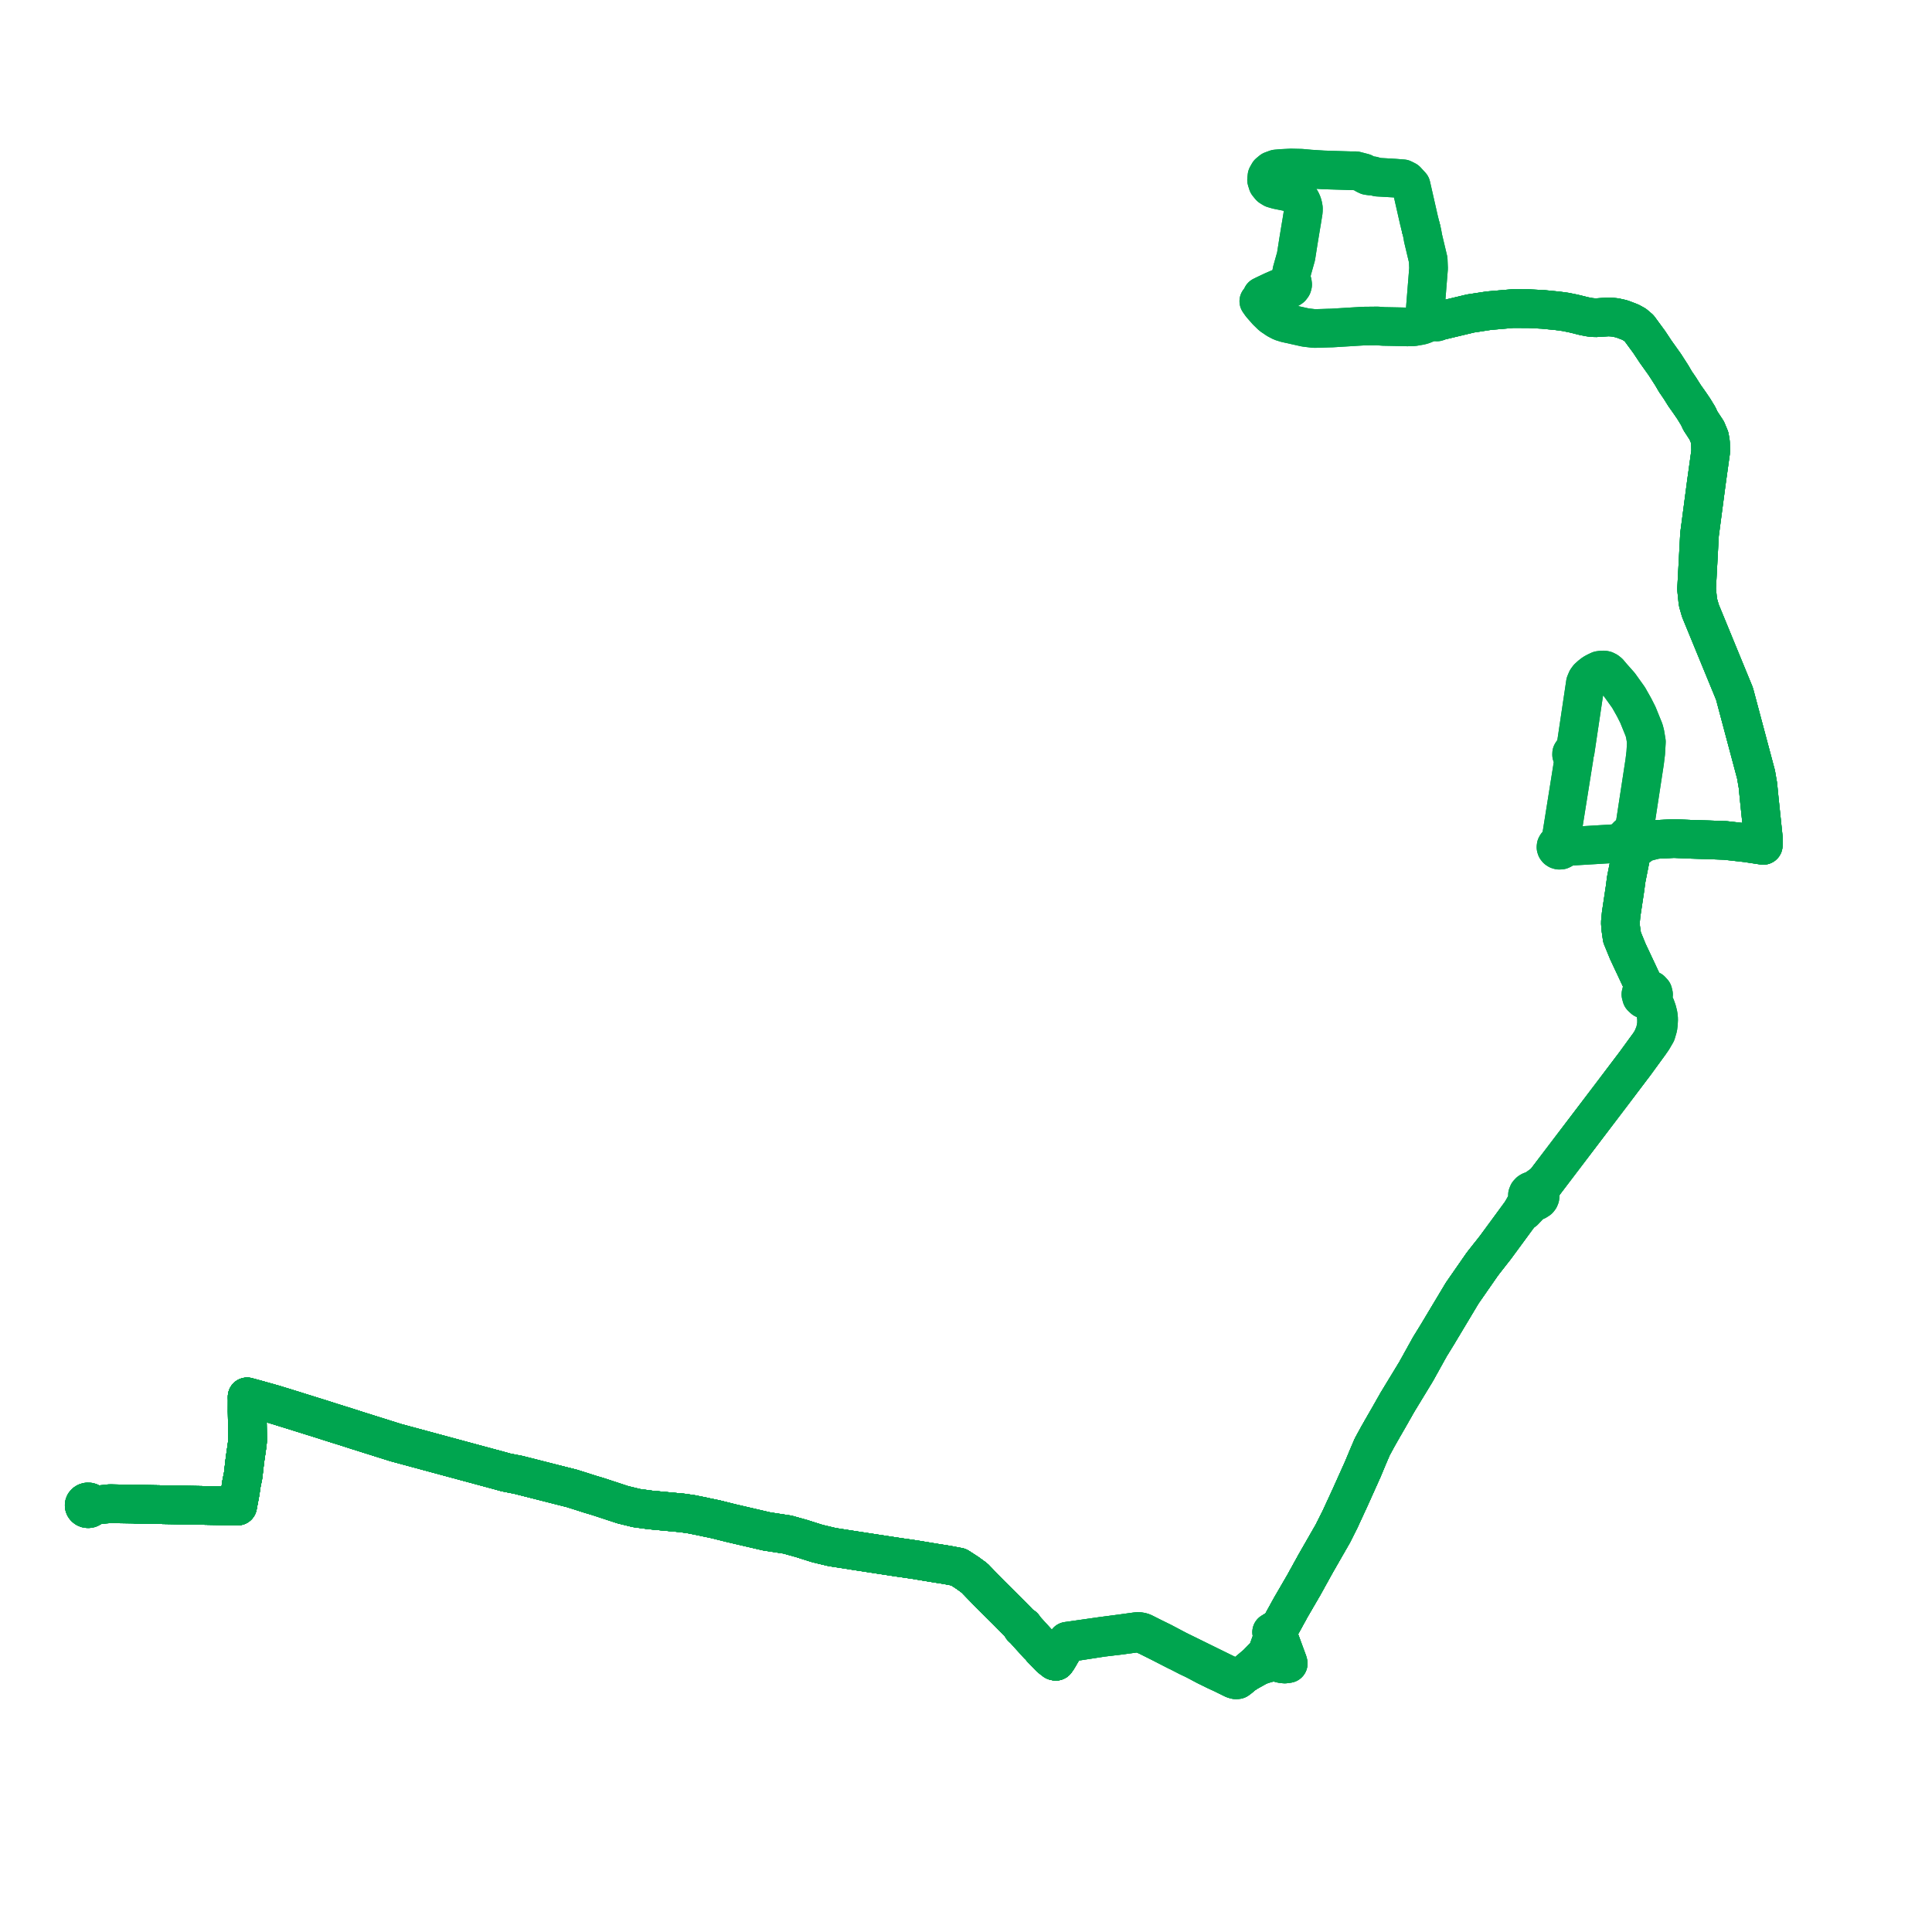     
<svg width="458.862" height="458.862" version="1.1"
     xmlns="http://www.w3.org/2000/svg">

  <title>Plan de ligne</title>
  <desc>Du 0000-00-00 au 2024-08-31</desc>

<path d='M 32.396 357.255 L 29.882 357.209 L 29.43 357.201 L 28.421 357.182 L 26.182 357.121 L 23.56 357.399 L 22.501 357.511 L 22.121 357.547 L 21.87 357.571 L 21.839 357.312 L 21.713 357.074 L 21.553 356.918 L 21.352 356.802 L 21.123 356.733 L 20.949 356.716 L 20.773 356.727 L 20.615 356.773 L 20.494 356.808 L 20.258 356.958 L 20.088 357.164 L 20 357.405 L 20.003 357.657 L 20.079 357.865 L 20.217 358.047 L 20.406 358.191 L 20.634 358.287 L 20.905 358.321 L 20.954 358.327 L 21.271 358.273 L 21.548 358.13 L 21.712 357.97 L 21.822 357.78 L 21.87 357.571 L 22.121 357.547 L 22.501 357.511 L 22.935 357.465 L 26.182 357.121 L 28.421 357.182 L 29.43 357.201 L 29.882 357.209 L 35.657 357.315 L 36.614 357.332 L 38.359 357.364 L 39.579 357.387 L 44.582 357.477 L 49.004 357.558 L 49.56 357.569 L 50.201 357.581 L 50.697 357.59 L 53.382 357.639 L 56.436 357.694 L 56.58 356.925 L 56.623 356.699 L 56.663 356.488 L 56.703 356.275 L 57.067 354.334 L 57.203 353.386 L 57.336 352.462 L 57.745 350.435 L 57.964 348.552 L 58.111 347.269 L 58.197 346.661 L 58.231 346.339 L 58.325 345.698 L 58.553 344.142 L 58.656 343.418 L 58.753 342.674 L 58.81 341.99 L 58.769 339.327 L 58.738 337.334 L 58.699 335.25 L 58.709 332.357 L 58.698 332.16 L 58.697 331.764 L 60.63 332.291 L 61.06 332.409 L 64.903 333.49 L 65.106 333.548 L 68.567 334.615 L 71.649 335.577 L 72.802 335.937 L 74.125 336.35 L 75.962 336.923 L 76.825 337.193 L 78.647 337.782 L 82.299 338.924 L 84.882 339.755 L 87.389 340.544 L 89.858 341.321 L 93.53 342.477 L 93.978 342.618 L 95.499 343.029 L 96.109 343.193 L 97.386 343.539 L 98.66 343.884 L 104.11 345.356 L 115.148 348.339 L 115.678 348.482 L 116.629 348.739 L 118.647 349.285 L 118.986 349.377 L 120.111 349.693 L 121.689 350.008 L 122.026 350.073 L 123.094 350.28 L 128.287 351.598 L 132.554 352.681 L 134.864 353.267 L 135.84 353.514 L 138.033 354.205 L 140.025 354.845 L 142.082 355.458 L 145.393 356.548 L 147.92 357.379 L 151.163 358.173 L 154.444 358.617 L 155.617 358.726 L 160.032 359.141 L 162.098 359.335 L 164.236 359.648 L 165.438 359.89 L 166.386 360.08 L 166.937 360.191 L 167.521 360.326 L 169.918 360.823 L 171.864 361.307 L 173.805 361.791 L 179.295 363.066 L 181.189 363.506 L 182.119 363.722 L 182.597 363.795 L 187.046 364.477 L 188.501 364.883 L 190.323 365.392 L 192.681 366.139 L 194.161 366.607 L 197.639 367.437 L 201.631 368.06 L 203.191 368.302 L 205.106 368.596 L 208.807 369.164 L 209.069 369.204 L 210.027 369.351 L 210.742 369.461 L 210.991 369.499 L 213.263 369.847 L 216.915 370.374 L 217.131 370.405 L 218.682 370.662 L 218.953 370.707 L 220.104 370.898 L 221.525 371.133 L 222.91 371.359 L 223.628 371.463 L 223.918 371.511 L 224.95 371.682 L 225.594 371.804 L 227.651 372.194 L 229.486 373.384 L 229.695 373.516 L 230.202 373.884 L 230.804 374.321 L 230.996 374.459 L 231.457 374.795 L 234.662 378.111 L 234.973 378.43 L 235.285 378.749 L 236.427 379.875 L 239.114 382.525 L 240.94 384.391 L 241.889 385.371 L 242.499 386 L 242.735 386.546 L 243.248 387.013 L 243.887 387.718 L 246.531 390.635 L 246.992 390.98 L 247.426 391.629 L 247.996 392.214 L 249.172 393.42 L 249.457 393.711 L 250.465 394.5 L 250.774 394.554 L 251.262 393.839 L 253.376 390.195 L 257.061 389.626 L 261.871 388.883 L 265.915 388.405 L 270.214 387.818 L 271.066 387.943 L 272.63 388.645 L 273.491 389.075 L 275.769 390.215 L 278.432 391.58 L 279.474 392.115 L 280.06 392.387 L 282.192 393.486 L 283.289 394.005 L 283.814 394.262 L 284.514 394.626 L 286.498 395.68 L 288.647 396.738 L 290.347 397.521 L 292.908 398.786 L 293.201 398.886 L 293.288 398.916 L 293.498 398.961 L 293.682 398.96 L 293.909 398.936 L 294.445 398.53 L 294.7 398.337 L 294.949 398 L 295.624 397.575 L 296.009 397.309 L 298.919 395.693 L 299.795 395.377 L 300.468 395.168 L 300.796 395.075 L 301.044 395.005 L 301.35 394.937 L 302.333 394.72 L 302.602 394.696 L 302.841 394.718 L 303.327 394.847 L 304.328 395.112 L 304.543 395.156 L 305.14 395.218 L 305.96 395.103 L 305.905 394.826 L 305.703 394.275 L 305.481 393.669 L 304.045 389.755 L 303.739 389.188 L 303.677 389.074 L 303.634 388.993 L 303.256 388.293 L 303.079 387.965 L 302.7 387.261 L 303.149 387.004 L 303.256 386.942 L 303.964 386.514 L 305.866 383.051 L 306.559 381.789 L 306.806 381.365 L 309.668 376.44 L 312.242 371.782 L 312.49 371.333 L 312.797 370.798 L 313.644 369.32 L 316.57 364.221 L 317.607 362.154 L 318.272 360.831 L 320.281 356.477 L 320.731 355.501 L 320.856 355.223 L 322.511 351.537 L 323.681 348.931 L 324.597 346.734 L 324.877 346.062 L 325.917 343.634 L 326.261 343.002 L 327.22 341.24 L 328.359 339.238 L 329.531 337.205 L 329.781 336.772 L 330.389 335.701 L 331.37 333.974 L 331.895 333.048 L 332.839 331.496 L 336.339 325.739 L 339.339 320.333 L 339.61 319.845 L 339.838 319.475 L 341.404 316.931 L 341.869 316.155 L 342.74 314.7 L 347.281 307.119 L 351.688 300.773 L 351.985 300.345 L 352.465 299.714 L 355.146 296.307 L 355.702 295.55 L 357.462 293.157 L 357.864 292.611 L 360.927 288.434 L 361.214 288.051 L 361.972 287.626 L 363.59 285.929 L 363.864 285.647 L 364.276 285.352 L 364.91 285.234 L 365.429 284.899 L 365.641 284.624 L 365.766 284.312 L 365.796 283.984 L 365.703 283.591 L 365.812 283.198 L 366.043 282.311 L 366.09 282.088 L 366.884 280.857 L 373.661 271.938 L 376.684 267.959 L 381.732 261.316 L 382.942 259.724 L 384.54 257.609 L 387.402 253.824 L 388.254 252.704 L 391.862 247.751 L 392.504 246.869 L 393.379 245.365 L 393.781 243.985 L 393.883 243.167 L 393.941 242.041 L 393.843 241.095 L 393.579 240.035 L 393.235 239.063 L 392.532 237.608 L 392.342 237.053 L 392.633 236.612 L 392.724 236.204 L 392.593 235.668 L 392.155 235.187 L 391.514 234.934 L 390.837 234.953 L 389.831 232.814 L 386.632 226.007 L 385.248 222.632 L 384.923 220.355 L 384.845 219.104 L 385.039 217.085 L 385.158 216.297 L 385.958 210.985 L 386.234 208.871 L 387.343 203.273 L 388.297 201.409 L 389.207 201.031 L 389.785 200.319 L 393.265 199.38 L 397.57 199.16 L 399.874 199.26 L 401.524 199.332 L 405.815 199.463 L 407.372 199.521 L 408.313 199.556 L 409.781 199.61 L 414.816 200.18 L 418.787 200.78 L 418.862 199.58 L 418.701 198.045 L 417.831 189.742 L 417.515 186.525 L 417.064 183.921 L 415.408 177.714 L 411.951 164.753 L 407.745 154.519 L 406.549 151.608 L 403.854 145.05 L 403.266 143.001 L 402.95 139.908 L 403.272 133.903 L 403.645 126.93 L 405.194 115.205 L 405.253 114.747 L 405.709 111.478 L 406.299 107.241 L 406.254 105.101 L 406.041 103.863 L 405.367 102.245 L 403.856 99.94 L 403.34 98.831 L 402.3 97.123 L 401.271 95.616 L 400.446 94.452 L 400.265 94.197 L 400.125 94 L 398.953 92.142 L 397.924 90.638 L 397.622 90.121 L 397.049 89.139 L 395.41 86.592 L 393.223 83.526 L 391.731 81.272 L 389.312 77.976 L 388.281 77.102 L 387.194 76.503 L 385.184 75.738 L 383.698 75.404 L 382.834 75.315 L 382.024 75.273 L 379.547 75.428 L 378.927 75.467 L 377.625 75.356 L 376.19 75.079 L 373.758 74.475 L 371.822 74.081 L 369.929 73.823 L 369.552 73.788 L 366.513 73.486 L 363.199 73.313 L 359.324 73.289 L 355.023 73.664 L 353.591 73.789 L 352.833 73.905 L 349.244 74.456 L 346.164 75.193 L 341.896 76.214 L 341.213 76.108 L 340.644 75.839 L 340.622 75.595 L 340.465 75.314 L 340.254 75.144 L 339.86 75.023 L 339.422 75.078 L 338.989 75.415 L 338.894 75.66 L 338.957 76.072 L 338.492 76.666 L 338.201 77.066 L 337.43 77.31 L 335.673 77.612 L 334.257 77.648 L 332.516 77.606 L 331.207 77.579 L 328.624 77.528 L 327.156 77.418 L 326.333 77.426 L 323.749 77.452 L 316.282 77.908 L 315.657 77.919 L 313.895 77.979 L 312.149 78.027 L 310.049 77.778 L 308.777 77.495 L 308.025 77.328 L 306.372 76.96 L 305.933 76.863 L 305.422 76.749 L 304.356 76.413 L 303.331 75.877 L 302.028 74.997 L 300.883 73.884 L 300.587 73.545 L 299.536 72.344 L 299.476 72.258 L 298.974 71.543 L 299.286 71.388 L 299.485 71.219 L 299.647 70.992 L 299.743 70.709 L 299.729 70.339 L 300.442 69.986 L 301.581 69.447 L 302.331 69.092 L 303.758 68.472 L 304.647 68.32 L 305.021 68.56 L 305.405 68.668 L 305.749 68.669 L 306.313 68.529 L 306.641 68.308 L 306.919 67.929 L 307.01 67.591 L 306.954 67.148 L 306.709 66.752 L 306.575 66.627 L 306.805 64.492 L 307.82 60.891 L 308.39 57.26 L 308.936 53.94 L 309.164 52.599 L 309.553 50.163 L 309.565 49.461 L 309.433 48.744 L 309.209 48.08 L 308.883 47.472 L 308.188 46.716 L 307.287 46.1 L 306.517 45.754 L 305.705 45.549 L 303.387 45.081 L 302.353 44.78 L 301.686 44.366 L 301.099 43.645 L 300.815 42.74 L 300.91 41.842 L 301.336 41.09 L 302.035 40.51 L 303.084 40.125 L 304.393 40.009 L 306.625 39.901 L 309.044 39.957 L 311.184 40.15 L 314.339 40.348 L 320.95 40.557 L 321.797 40.549 L 321.954 40.547 L 323.863 41.042 L 324.277 41.443 L 324.823 41.705 L 325.44 41.797 L 325.994 41.737 L 326.761 41.953 L 327.183 42.073 L 331.152 42.302 L 333.206 42.461 L 333.802 42.764 L 334.035 42.883 L 335.15 44.095 L 336.101 48.283 L 337.009 52.277 L 337.223 53.135 L 337.501 54.251' fill='transparent' stroke='#00a54f' stroke-linecap='round' stroke-linejoin='round' stroke-width='9.177'/><path d='M 32.396 357.255 L 29.882 357.209 L 29.43 357.201 L 28.421 357.182 L 26.182 357.121 L 22.501 357.511 L 22.121 357.547 L 21.87 357.571 L 21.839 357.312 L 21.713 357.074 L 21.553 356.918 L 21.352 356.802 L 21.123 356.733 L 20.949 356.716 L 20.773 356.727 L 20.494 356.808 L 20.258 356.958 L 20.088 357.164 L 20 357.405 L 20.003 357.657 L 20.079 357.865 L 20.217 358.047 L 20.406 358.191 L 20.634 358.287 L 20.954 358.327 L 21.271 358.273 L 21.548 358.13 L 21.712 357.97 L 21.822 357.78 L 21.87 357.571 L 22.121 357.547 L 22.501 357.511 L 26.182 357.121 L 26.871 357.14 L 28.421 357.182 L 29.43 357.201 L 29.882 357.209 L 36.614 357.332 L 38.359 357.364 L 39.579 357.387 L 44.582 357.477 L 49.004 357.558 L 49.56 357.569 L 50.201 357.581 L 53.382 357.639 L 56.436 357.694 L 56.58 356.925 L 56.663 356.488 L 56.703 356.275 L 57.067 354.334 L 57.203 353.386 L 57.336 352.462 L 57.745 350.435 L 57.964 348.552 L 58.111 347.269 L 58.197 346.661 L 58.231 346.339 L 58.553 344.142 L 58.656 343.418 L 58.753 342.674 L 58.81 341.99 L 58.738 337.334 L 58.699 335.25 L 58.709 332.357 L 58.698 332.16 L 58.697 331.764 L 61.06 332.409 L 62.126 332.709 L 64.903 333.49 L 65.106 333.548 L 68.567 334.615 L 71.649 335.577 L 72.802 335.937 L 74.125 336.35 L 76.825 337.193 L 78.647 337.782 L 82.299 338.924 L 84.882 339.755 L 87.389 340.544 L 88.119 340.774 L 89.858 341.321 L 93.53 342.477 L 93.978 342.618 L 95.499 343.029 L 96.109 343.193 L 97.386 343.539 L 104.11 345.356 L 109.939 346.932 L 115.148 348.339 L 115.678 348.482 L 116.629 348.739 L 118.647 349.285 L 118.986 349.377 L 120.111 349.693 L 121.689 350.008 L 122.026 350.073 L 123.094 350.28 L 128.287 351.598 L 130.443 352.145 L 132.554 352.681 L 135.84 353.514 L 138.033 354.205 L 140.025 354.845 L 142.082 355.458 L 147.92 357.379 L 150.206 357.939 L 151.163 358.173 L 154.444 358.617 L 155.617 358.726 L 160.032 359.141 L 162.098 359.335 L 164.236 359.648 L 166.386 360.08 L 166.937 360.191 L 167.521 360.326 L 169.918 360.823 L 171.864 361.307 L 173.219 361.645 L 173.805 361.791 L 181.189 363.506 L 182.119 363.722 L 182.597 363.795 L 187.046 364.477 L 190.323 365.392 L 192.681 366.139 L 194.161 366.607 L 197.639 367.437 L 201.631 368.06 L 203.191 368.302 L 208.807 369.164 L 209.069 369.204 L 210.027 369.351 L 210.742 369.461 L 210.991 369.499 L 212.399 369.715 L 213.263 369.847 L 216.915 370.374 L 217.131 370.405 L 218.682 370.662 L 218.953 370.707 L 220.104 370.898 L 221.525 371.133 L 222.91 371.359 L 223.628 371.463 L 223.918 371.511 L 224.95 371.682 L 227.651 372.194 L 229.486 373.384 L 229.695 373.516 L 230.202 373.884 L 230.804 374.321 L 230.996 374.459 L 231.457 374.795 L 234.662 378.111 L 234.973 378.43 L 235.285 378.749 L 239.114 382.525 L 240.94 384.391 L 241.46 384.928 L 241.889 385.371 L 242.499 386 L 242.735 386.546 L 243.248 387.013 L 246.531 390.635 L 246.992 390.98 L 247.426 391.629 L 249.172 393.42 L 249.457 393.711 L 250.465 394.5 L 250.774 394.554 L 251.262 393.839 L 253.376 390.195 L 254.867 389.965 L 261.871 388.883 L 265.915 388.405 L 270.214 387.818 L 271.066 387.943 L 272.63 388.645 L 273.491 389.075 L 275.769 390.215 L 278.432 391.58 L 279.474 392.115 L 280.06 392.387 L 282.192 393.486 L 283.289 394.005 L 283.814 394.262 L 284.514 394.626 L 286.498 395.68 L 288.647 396.738 L 290.347 397.521 L 292.908 398.786 L 293.201 398.886 L 293.288 398.916 L 293.498 398.961 L 293.682 398.96 L 293.909 398.936 L 294.445 398.53 L 294.7 398.337 L 294.949 398 L 295.624 397.575 L 296.009 397.309 L 298.149 396.121 L 298.919 395.693 L 299.795 395.377 L 300.468 395.168 L 300.796 395.075 L 301.044 395.005 L 302.333 394.72 L 302.602 394.696 L 302.841 394.718 L 303.327 394.847 L 304.328 395.112 L 304.543 395.156 L 305.14 395.218 L 305.96 395.103 L 305.905 394.826 L 305.703 394.275 L 305.562 393.891 L 304.045 389.755 L 303.739 389.188 L 303.677 389.074 L 303.634 388.993 L 303.256 388.293 L 303.079 387.965 L 302.7 387.261 L 303.149 387.004 L 303.256 386.942 L 303.964 386.514 L 304.358 385.797 L 306.559 381.789 L 306.806 381.365 L 309.668 376.44 L 311.554 373.027 L 312.242 371.782 L 312.49 371.333 L 312.797 370.798 L 316.57 364.221 L 317.607 362.154 L 318.272 360.831 L 318.802 359.682 L 320.281 356.477 L 320.731 355.501 L 320.856 355.223 L 323.681 348.931 L 324.486 347.001 L 324.597 346.734 L 324.877 346.062 L 325.917 343.634 L 326.261 343.002 L 327.22 341.24 L 328.359 339.238 L 329.781 336.772 L 330.389 335.701 L 330.755 335.056 L 331.37 333.974 L 331.895 333.048 L 332.839 331.496 L 336.339 325.739 L 337.307 323.996 L 339.339 320.333 L 339.61 319.845 L 339.838 319.475 L 341.404 316.931 L 342.74 314.7 L 344.045 312.522 L 347.281 307.119 L 350.955 301.83 L 351.688 300.773 L 351.985 300.345 L 352.465 299.714 L 355.146 296.307 L 355.702 295.55 L 357.864 292.611 L 360.117 289.538 L 360.927 288.434 L 361.214 288.051 L 361.972 287.626 L 363.59 285.929 L 363.864 285.647 L 364.276 285.352 L 364.91 285.234 L 365.429 284.899 L 365.641 284.624 L 365.766 284.312 L 365.796 283.984 L 365.703 283.591 L 365.812 283.198 L 366.043 282.311 L 366.09 282.088 L 366.884 280.857 L 367.346 280.249 L 373.661 271.938 L 376.684 267.959 L 377.301 267.147 L 381.732 261.316 L 382.942 259.724 L 386.223 255.383 L 387.402 253.824 L 388.254 252.704 L 391.862 247.751 L 392.504 246.869 L 393.379 245.365 L 393.781 243.985 L 393.883 243.167 L 393.941 242.041 L 393.843 241.095 L 393.579 240.035 L 393.235 239.063 L 392.532 237.608 L 392.342 237.053 L 392.633 236.612 L 392.724 236.204 L 392.593 235.668 L 392.155 235.187 L 391.514 234.934 L 390.837 234.953 L 390.18 233.556 L 386.632 226.007 L 385.362 222.909 L 385.248 222.632 L 384.923 220.355 L 384.845 219.104 L 385.039 217.085 L 385.958 210.985 L 386.091 209.966 L 386.234 208.871 L 387.343 203.273 L 388.297 201.409 L 389.207 201.031 L 389.355 200.848 L 389.785 200.319 L 389.903 199.598 L 389.662 198.9 L 389.264 198.463 L 388.724 198.158 L 388.266 196.311 L 388.83 192.621 L 390.612 180.974 L 390.873 178.84 L 390.98 177.032 L 391.029 176.19 L 390.916 175.503 L 390.718 174.305 L 390.474 173.381 L 389.006 169.761 L 388.1 167.973 L 386.795 165.662 L 384.677 162.7 L 383.795 161.705 L 382.82 160.603 L 382.359 160.056 L 382.089 159.735 L 381.694 159.416 L 381.238 159.19 L 380.897 159.126 L 380.444 159.133 L 379.832 159.22 L 379.094 159.569 L 378.48 159.902 L 377.767 160.456 L 377.228 160.949 L 376.869 161.443 L 376.539 162.224 L 374.934 172.987 L 374.119 178.451 L 373.853 178.46 L 373.639 178.532 L 373.447 178.666 L 373.276 178.935 L 373.265 179.242 L 373.413 179.518 L 373.644 179.69 L 373.873 179.765 L 371.789 192.825 L 370.665 199.876 L 370.583 200.39 L 370.259 200.402 L 369.961 200.51 L 369.725 200.701 L 369.584 200.951 L 369.554 201.227 L 369.628 201.473 L 369.791 201.686 L 370.025 201.842 L 370.306 201.925 L 370.715 201.904 L 371.071 201.731 L 371.302 201.442 L 371.361 201.095 L 371.934 201.061 L 375.227 200.864 L 384.208 200.325 L 386.137 200.521 L 386.535 200.972 L 387.082 201.288 L 388.297 201.409 L 389.207 201.031 L 389.785 200.319 L 390.541 200.115 L 393.265 199.38 L 397.57 199.16 L 401.524 199.332 L 405.815 199.463 L 407.372 199.521 L 408.313 199.556 L 409.781 199.61 L 414.816 200.18 L 418.787 200.78 L 418.862 199.58 L 418.715 198.182 L 417.831 189.742 L 417.515 186.525 L 417.064 183.921 L 414.081 172.737 L 411.951 164.753 L 407.745 154.519 L 405.105 148.096 L 403.854 145.05 L 403.266 143.001 L 402.95 139.908 L 403.645 126.93 L 404.099 123.495 L 405.194 115.205 L 405.253 114.747 L 406.299 107.241 L 406.254 105.101 L 406.041 103.863 L 405.367 102.245 L 403.856 99.94 L 403.34 98.831 L 402.3 97.123 L 401.271 95.616 L 400.446 94.452 L 400.265 94.197 L 400.125 94 L 398.953 92.142 L 397.924 90.638 L 397.049 89.139 L 395.41 86.592 L 393.223 83.526 L 391.731 81.272 L 389.312 77.976 L 388.281 77.102 L 387.194 76.503 L 385.184 75.738 L 383.698 75.404 L 382.834 75.315 L 382.024 75.273 L 378.927 75.467 L 377.625 75.356 L 376.19 75.079 L 373.758 74.475 L 371.822 74.081 L 369.929 73.823 L 369.552 73.788 L 366.513 73.486 L 363.199 73.313 L 359.324 73.289 L 358.28 73.38 L 355.023 73.664 L 353.591 73.789 L 349.244 74.456 L 346.164 75.193 L 341.896 76.214 L 341.213 76.108 L 340.644 75.839 L 340.622 75.595 L 340.465 75.314 L 340.254 75.144 L 339.86 75.023 L 339.422 75.078 L 338.989 75.415 L 338.894 75.66 L 338.957 76.072 L 338.492 76.666 L 338.201 77.066 L 337.43 77.31 L 335.673 77.612 L 334.257 77.648 L 332.516 77.606 L 331.207 77.579 L 328.624 77.528 L 327.156 77.418 L 326.333 77.426 L 323.749 77.452 L 316.282 77.908 L 315.657 77.919 L 313.895 77.979 L 312.149 78.027 L 310.049 77.778 L 308.777 77.495 L 308.025 77.328 L 306.372 76.96 L 305.933 76.863 L 305.422 76.749 L 304.356 76.413 L 303.331 75.877 L 302.028 74.997 L 300.883 73.884 L 300.345 73.269 L 299.536 72.344 L 299.476 72.258 L 298.974 71.543 L 299.286 71.388 L 299.485 71.219 L 299.647 70.992 L 299.743 70.709 L 299.729 70.339 L 300.442 69.986 L 302.331 69.092 L 303.758 68.472 L 304.647 68.32 L 305.021 68.56 L 305.405 68.668 L 305.749 68.669 L 306.313 68.529 L 306.641 68.308 L 306.919 67.929 L 307.01 67.591 L 306.954 67.148 L 306.709 66.752 L 306.575 66.627 L 306.805 64.492 L 307.82 60.891 L 308.39 57.26 L 308.936 53.94 L 309.164 52.599 L 309.553 50.163 L 309.565 49.461 L 309.433 48.744 L 309.209 48.08 L 308.883 47.472 L 308.188 46.716 L 307.287 46.1 L 306.517 45.754 L 305.705 45.549 L 303.387 45.081 L 302.353 44.78 L 301.686 44.366 L 301.099 43.645 L 300.815 42.74 L 300.91 41.842 L 301.336 41.09 L 302.035 40.51 L 303.084 40.125 L 304.393 40.009 L 306.625 39.901 L 309.044 39.957 L 311.184 40.15 L 314.339 40.348 L 320.95 40.557 L 321.797 40.549 L 321.954 40.547 L 323.863 41.042 L 324.277 41.443 L 324.823 41.705 L 325.44 41.797 L 325.994 41.737 L 327.183 42.073 L 328.992 42.177 L 331.152 42.302 L 333.206 42.461 L 334.035 42.883 L 335.15 44.095 L 335.665 46.363 L 337.009 52.277 L 337.31 53.484 L 337.009 52.277 L 335.15 44.095 L 336.101 48.283 L 337.009 52.277 L 337.223 53.135 L 337.501 54.251' fill='transparent' stroke='#00a54f' stroke-linecap='round' stroke-linejoin='round' stroke-width='9.177'/><path d='M 32.396 357.255 L 29.882 357.209 L 29.43 357.201 L 28.421 357.182 L 26.182 357.121 L 23.56 357.399 L 22.501 357.511 L 22.121 357.547 L 21.87 357.571 L 21.839 357.312 L 21.713 357.074 L 21.553 356.918 L 21.352 356.802 L 21.123 356.733 L 20.949 356.716 L 20.773 356.727 L 20.615 356.773 L 20.494 356.808 L 20.258 356.958 L 20.088 357.164 L 20 357.405 L 20.003 357.657 L 20.079 357.865 L 20.217 358.047 L 20.406 358.191 L 20.634 358.287 L 20.905 358.321 L 20.954 358.327 L 21.271 358.273 L 21.548 358.13 L 21.712 357.97 L 21.822 357.78 L 21.87 357.571 L 22.121 357.547 L 22.501 357.511 L 22.935 357.465 L 26.182 357.121 L 28.421 357.182 L 29.43 357.201 L 29.882 357.209 L 35.657 357.315 L 36.614 357.332 L 38.359 357.364 L 39.579 357.387 L 44.582 357.477 L 49.004 357.558 L 49.56 357.569 L 50.201 357.581 L 50.697 357.59 L 53.382 357.639 L 56.436 357.694 L 56.58 356.925 L 56.623 356.699 L 56.663 356.488 L 56.703 356.275 L 57.067 354.334 L 57.203 353.386 L 57.336 352.462 L 57.745 350.435 L 57.964 348.552 L 58.111 347.269 L 58.197 346.661 L 58.231 346.339 L 58.325 345.698 L 58.553 344.142 L 58.656 343.418 L 58.753 342.674 L 58.81 341.99 L 58.769 339.327 L 58.738 337.334 L 58.699 335.25 L 58.709 332.357 L 58.698 332.16 L 58.697 331.764 L 60.63 332.291 L 61.06 332.409 L 64.903 333.49 L 65.106 333.548 L 68.567 334.615 L 71.649 335.577 L 72.802 335.937 L 74.125 336.35 L 75.962 336.923 L 76.825 337.193 L 78.647 337.782 L 82.299 338.924 L 84.882 339.755 L 87.389 340.544 L 89.858 341.321 L 93.53 342.477 L 93.978 342.618 L 95.499 343.029 L 96.109 343.193 L 97.386 343.539 L 98.66 343.884 L 104.11 345.356 L 115.148 348.339 L 115.678 348.482 L 116.629 348.739 L 118.647 349.285 L 118.986 349.377 L 120.111 349.693 L 121.689 350.008 L 122.026 350.073 L 123.094 350.28 L 128.287 351.598 L 132.554 352.681 L 134.864 353.267 L 135.84 353.514 L 138.033 354.205 L 140.025 354.845 L 142.082 355.458 L 145.393 356.548 L 147.92 357.379 L 151.163 358.173 L 154.444 358.617 L 155.617 358.726 L 160.032 359.141 L 162.098 359.335 L 164.236 359.648 L 165.438 359.89 L 166.386 360.08 L 166.937 360.191 L 167.521 360.326 L 169.918 360.823 L 171.864 361.307 L 173.805 361.791 L 179.295 363.066 L 181.189 363.506 L 182.119 363.722 L 182.597 363.795 L 187.046 364.477 L 188.501 364.883 L 190.323 365.392 L 192.681 366.139 L 194.161 366.607 L 197.639 367.437 L 201.631 368.06 L 203.191 368.302 L 205.106 368.596 L 208.807 369.164 L 209.069 369.204 L 210.027 369.351 L 210.742 369.461 L 210.991 369.499 L 213.263 369.847 L 216.915 370.374 L 217.131 370.405 L 218.682 370.662 L 218.953 370.707 L 220.104 370.898 L 221.525 371.133 L 222.91 371.359 L 223.628 371.463 L 223.918 371.511 L 224.95 371.682 L 225.594 371.804 L 227.651 372.194 L 229.486 373.384 L 229.695 373.516 L 230.202 373.884 L 230.804 374.321 L 230.996 374.459 L 231.457 374.795 L 234.662 378.111 L 234.973 378.43 L 235.285 378.749 L 236.427 379.875 L 239.114 382.525 L 240.94 384.391 L 241.889 385.371 L 242.499 386 L 242.735 386.546 L 243.248 387.013 L 243.887 387.718 L 246.531 390.635 L 246.992 390.98 L 247.426 391.629 L 247.996 392.214 L 249.172 393.42 L 249.457 393.711 L 250.465 394.5 L 250.774 394.554 L 251.262 393.839 L 253.376 390.195 L 257.061 389.626 L 261.871 388.883 L 265.915 388.405 L 270.214 387.818 L 271.066 387.943 L 272.63 388.645 L 273.491 389.075 L 275.769 390.215 L 278.432 391.58 L 279.474 392.115 L 280.06 392.387 L 282.192 393.486 L 283.289 394.005 L 283.814 394.262 L 284.514 394.626 L 286.498 395.68 L 288.647 396.738 L 290.347 397.521 L 292.908 398.786 L 293.201 398.886 L 293.288 398.916 L 293.498 398.961 L 293.682 398.96 L 293.909 398.936 L 294.445 398.53 L 294.7 398.337 L 294.949 398 L 295.624 397.575 L 296.009 397.309 L 298.919 395.693 L 299.795 395.377 L 300.468 395.168 L 300.796 395.075 L 301.044 395.005 L 301.35 394.937 L 302.333 394.72 L 302.602 394.696 L 302.841 394.718 L 303.327 394.847 L 304.328 395.112 L 304.543 395.156 L 305.14 395.218 L 305.96 395.103 L 305.905 394.826 L 305.703 394.275 L 305.481 393.669 L 304.045 389.755 L 303.739 389.188 L 303.677 389.074 L 303.634 388.993 L 303.256 388.293 L 303.079 387.965 L 302.7 387.261 L 303.149 387.004 L 303.256 386.942 L 303.964 386.514 L 305.866 383.051 L 306.559 381.789 L 306.806 381.365 L 309.668 376.44 L 312.242 371.782 L 312.49 371.333 L 312.797 370.798 L 313.644 369.32 L 316.57 364.221 L 317.607 362.154 L 318.272 360.831 L 320.281 356.477 L 320.731 355.501 L 320.856 355.223 L 322.511 351.537 L 323.681 348.931 L 324.597 346.734 L 324.877 346.062 L 325.917 343.634 L 326.261 343.002 L 327.22 341.24 L 328.359 339.238 L 329.531 337.205 L 329.781 336.772 L 330.389 335.701 L 331.37 333.974 L 331.895 333.048 L 332.839 331.496 L 336.339 325.739 L 339.339 320.333 L 339.61 319.845 L 339.838 319.475 L 341.404 316.931 L 341.869 316.155 L 342.74 314.7 L 347.281 307.119 L 351.688 300.773 L 351.985 300.345 L 352.465 299.714 L 353.6 298.272' fill='transparent' stroke='#00a54f' stroke-linecap='round' stroke-linejoin='round' stroke-width='9.177'/><path d='M 32.396 357.255 L 29.882 357.209 L 29.43 357.201 L 28.421 357.182 L 26.182 357.121 L 23.56 357.399 L 22.501 357.511 L 22.121 357.547 L 21.87 357.571 L 21.839 357.312 L 21.713 357.074 L 21.553 356.918 L 21.352 356.802 L 21.123 356.733 L 20.949 356.716 L 20.773 356.727 L 20.615 356.773 L 20.494 356.808 L 20.258 356.958 L 20.088 357.164 L 20 357.405 L 20.003 357.657 L 20.079 357.865 L 20.217 358.047 L 20.406 358.191 L 20.634 358.287 L 20.905 358.321 L 20.954 358.327 L 21.271 358.273 L 21.548 358.13 L 21.712 357.97 L 21.822 357.78 L 21.87 357.571 L 22.121 357.547 L 22.501 357.511 L 22.935 357.465 L 26.182 357.121 L 28.421 357.182 L 29.43 357.201 L 29.882 357.209 L 35.657 357.315 L 36.614 357.332 L 38.359 357.364 L 39.579 357.387 L 44.582 357.477 L 49.004 357.558 L 49.56 357.569 L 50.201 357.581 L 50.697 357.59 L 53.382 357.639 L 56.436 357.694 L 56.58 356.925 L 56.623 356.699 L 56.663 356.488 L 56.703 356.275 L 57.067 354.334 L 57.203 353.386 L 57.336 352.462 L 57.745 350.435 L 57.964 348.552 L 58.111 347.269 L 58.197 346.661 L 58.231 346.339 L 58.325 345.698 L 58.553 344.142 L 58.656 343.418 L 58.753 342.674 L 58.81 341.99 L 58.769 339.327 L 58.738 337.334 L 58.699 335.25 L 58.709 332.357 L 58.698 332.16 L 58.697 331.764 L 60.63 332.291 L 61.06 332.409 L 64.903 333.49 L 65.106 333.548 L 68.567 334.615 L 71.649 335.577 L 72.802 335.937 L 74.125 336.35 L 75.962 336.923 L 76.825 337.193 L 78.647 337.782 L 82.299 338.924 L 84.882 339.755 L 87.389 340.544 L 89.858 341.321 L 93.53 342.477 L 93.978 342.618 L 95.499 343.029 L 96.109 343.193 L 97.386 343.539 L 98.66 343.884 L 104.11 345.356 L 115.148 348.339 L 115.678 348.482 L 116.629 348.739 L 118.647 349.285 L 118.986 349.377 L 120.111 349.693 L 121.689 350.008 L 122.026 350.073 L 123.094 350.28 L 128.287 351.598 L 132.554 352.681 L 134.864 353.267 L 135.84 353.514 L 138.033 354.205 L 140.025 354.845 L 142.082 355.458 L 145.393 356.548 L 147.92 357.379 L 151.163 358.173 L 154.444 358.617 L 155.617 358.726 L 160.032 359.141 L 162.098 359.335 L 164.236 359.648 L 165.438 359.89 L 166.386 360.08 L 166.937 360.191 L 167.521 360.326 L 169.918 360.823 L 171.864 361.307 L 173.805 361.791 L 179.295 363.066 L 181.189 363.506 L 182.119 363.722 L 182.597 363.795 L 187.046 364.477 L 188.501 364.883 L 190.323 365.392 L 192.681 366.139 L 194.161 366.607 L 197.639 367.437 L 201.631 368.06 L 203.191 368.302 L 205.106 368.596 L 208.807 369.164 L 209.069 369.204 L 210.027 369.351 L 210.742 369.461 L 210.991 369.499 L 213.263 369.847 L 216.915 370.374 L 217.131 370.405 L 218.682 370.662 L 218.953 370.707 L 220.104 370.898 L 221.525 371.133 L 222.91 371.359 L 223.628 371.463 L 223.918 371.511 L 224.95 371.682 L 225.594 371.804 L 227.651 372.194 L 229.486 373.384 L 229.695 373.516 L 230.202 373.884 L 230.804 374.321 L 230.996 374.459 L 231.457 374.795 L 234.662 378.111 L 234.973 378.43 L 235.285 378.749 L 236.427 379.875 L 239.114 382.525 L 240.94 384.391 L 241.889 385.371 L 242.499 386 L 242.735 386.546 L 243.248 387.013 L 243.887 387.718 L 246.531 390.635 L 246.992 390.98 L 247.426 391.629 L 247.996 392.214 L 249.172 393.42 L 249.457 393.711 L 250.465 394.5 L 250.774 394.554 L 251.262 393.839 L 252.856 391.092' fill='transparent' stroke='#00a54f' stroke-linecap='round' stroke-linejoin='round' stroke-width='9.177'/><path d='M 337.501 54.251 L 337.756 55.273 L 337.991 56.593 L 339.209 61.708 L 339.291 63.742 L 338.663 71.52 L 338.576 72.603 L 338.487 73.829 L 338.456 74.325 L 338.563 74.558 L 338.616 74.673 L 338.989 75.415 L 338.894 75.66 L 338.957 76.072 L 339.188 76.342 L 339.473 76.483 L 339.975 76.505 L 340.325 76.354 L 341.291 76.468 L 341.896 76.214 L 344.868 75.503 L 346.164 75.193 L 349.244 74.456 L 353.591 73.789 L 355.023 73.664 L 359.324 73.289 L 363.199 73.313 L 366.513 73.486 L 369.552 73.788 L 369.929 73.823 L 371.822 74.081 L 373.758 74.475 L 376.19 75.079 L 377.625 75.356 L 378.927 75.467 L 382.024 75.273 L 382.834 75.315 L 383.698 75.404 L 385.184 75.738 L 387.194 76.503 L 388.281 77.102 L 389.312 77.976 L 391.731 81.272 L 393.223 83.526 L 395.41 86.592 L 397.049 89.139 L 397.924 90.638 L 398.953 92.142 L 400.125 94 L 400.265 94.197 L 400.446 94.452 L 401.271 95.616 L 402.3 97.123 L 403.34 98.831 L 403.856 99.94 L 405.367 102.245 L 406.041 103.863 L 406.254 105.101 L 406.299 107.241 L 405.459 113.271 L 405.253 114.747 L 405.194 115.205 L 403.645 126.93 L 403.068 137.712 L 402.95 139.908 L 403.266 143.001 L 403.854 145.05 L 407.745 154.519 L 410.161 160.397 L 411.951 164.753 L 415.791 179.149 L 417.064 183.921 L 417.515 186.525 L 417.831 189.742 L 418.58 196.891 L 418.862 199.58 L 418.787 200.78 L 414.816 200.18 L 409.781 199.61 L 408.313 199.556 L 407.372 199.521 L 405.815 199.463 L 401.524 199.332 L 400.186 199.274 L 397.57 199.16 L 393.265 199.38 L 389.662 198.9 L 389.264 198.463 L 388.724 198.158 L 387.778 198.012 L 387.14 198.14 L 386.585 198.439 L 386.452 198.579 L 386.172 198.874 L 385.945 199.402 L 385.931 199.975 L 386.137 200.521 L 386.535 200.972 L 387.082 201.288 L 387.343 203.273 L 387.104 204.478 L 386.234 208.871 L 385.958 210.985 L 385.039 217.085 L 384.845 219.104 L 384.878 219.628 L 384.923 220.355 L 385.248 222.632 L 386.632 226.007 L 390.837 234.953 L 390.2 235.254 L 389.851 235.642 L 389.721 236.168 L 389.891 236.791 L 390.402 237.272 L 390.795 237.428 L 390.987 237.466 L 391.561 237.448 L 391.899 237.879 L 392.418 238.423 L 392.725 239.014 L 393.138 240.084 L 393.311 240.958 L 393.436 241.807 L 393.436 243.246 L 393.263 244.305 L 393.023 245.289 L 392.447 246.692 L 391.862 247.751 L 388.254 252.704 L 387.402 253.824 L 384.028 258.286 L 382.942 259.724 L 381.732 261.316 L 376.684 267.959 L 373.661 271.938 L 367.468 280.088 L 366.884 280.857 L 365.517 281.849 L 365.118 282.126 L 364.571 282.497 L 364.31 282.741 L 363.933 282.774 L 363.578 282.887 L 363.267 283.072 L 362.947 283.415 L 362.779 283.832 L 362.78 284.272 L 363.008 284.765 L 362.868 285.158 L 362.768 285.475 L 362.242 286.228 L 361.214 288.051 L 360.927 288.434 L 359.127 290.888 L 357.864 292.611 L 355.702 295.55 L 355.146 296.307 L 352.465 299.714 L 351.985 300.345 L 351.688 300.773 L 347.281 307.119 L 344.265 312.154 L 342.74 314.7 L 341.404 316.931 L 339.838 319.475 L 339.61 319.845 L 339.339 320.333 L 336.339 325.739 L 335.114 327.754 L 332.839 331.496 L 331.895 333.048 L 331.37 333.974 L 330.389 335.701 L 329.781 336.772 L 328.359 339.238 L 327.22 341.24 L 326.261 343.002 L 325.917 343.634 L 324.877 346.062 L 324.597 346.734 L 324.162 347.778 L 323.681 348.931 L 320.856 355.223 L 320.731 355.501 L 320.281 356.477 L 318.272 360.831 L 317.607 362.154 L 316.57 364.221 L 314.254 368.258 L 312.797 370.798 L 312.49 371.333 L 312.242 371.782 L 309.668 376.44 L 306.806 381.365 L 306.559 381.789 L 305.122 384.405 L 303.964 386.514 L 303.256 386.942 L 303.149 387.004 L 302.7 387.261 L 302.027 387.645 L 302.21 388.032 L 302.294 388.189 L 302.382 388.354 L 302.302 388.692 L 302.222 389.033 L 302.064 389.494 L 302.017 389.63 L 300.896 392.752 L 300.583 393.083 L 300.335 393.32 L 300.183 393.484 L 299.823 393.842 L 299.501 394.173 L 298.703 394.992 L 298.458 395.244 L 296.009 397.309 L 295.624 397.575 L 294.949 398 L 294.439 398.111 L 293.887 398.175 L 293.682 398.199 L 293.529 398.209 L 292.924 398.192 L 292.434 398.178 L 290.283 397.128 L 287.406 395.713 L 284.553 394.311 L 281.99 393.047 L 280.688 392.413 L 280.349 392.248 L 280.193 392.17 L 279.565 391.855 L 276.059 390.003 L 273.641 388.817 L 271.971 387.974 L 271.47 387.724 L 271.11 387.605 L 270.766 387.538 L 270.378 387.499 L 270.062 387.512 L 269.689 387.553 L 268.534 387.712 L 266.04 388.056 L 265.863 388.078 L 261.826 388.607 L 256.386 389.383 L 255.522 389.509 L 253.971 389.727 L 253.482 389.795 L 253.376 390.195 L 251.262 393.839 L 250.774 394.554 L 250.492 394.262 L 249.683 393.626 L 247.98 391.834 L 247.644 391.48 L 246.992 390.98 L 246.719 390.466 L 243.612 387.055 L 243.089 386.325 L 242.499 386 L 241.889 385.371 L 240.94 384.391 L 239.114 382.525 L 235.285 378.749 L 234.973 378.43 L 234.662 378.111 L 234.456 377.898 L 231.457 374.795 L 230.996 374.459 L 230.804 374.321 L 230.202 373.884 L 229.695 373.516 L 229.486 373.384 L 227.651 372.194 L 226.69 372.012 L 224.95 371.682 L 223.918 371.511 L 223.628 371.463 L 222.91 371.359 L 221.525 371.133 L 220.104 370.898 L 218.953 370.707 L 218.682 370.662 L 217.131 370.405 L 216.915 370.374 L 213.263 369.847 L 210.991 369.499 L 210.742 369.461 L 210.027 369.351 L 209.069 369.204 L 208.807 369.164 L 206.023 368.737 L 203.191 368.302 L 201.631 368.06 L 197.639 367.437 L 194.161 366.607 L 192.681 366.139 L 190.323 365.392 L 187.046 364.477 L 185.285 364.207 L 182.597 363.795 L 182.119 363.722 L 181.189 363.506 L 173.805 361.791 L 171.864 361.307 L 169.918 360.823 L 167.521 360.326 L 166.937 360.191 L 166.612 360.126 L 166.386 360.08 L 164.236 359.648 L 162.098 359.335 L 160.032 359.141 L 155.617 358.726 L 154.444 358.617 L 151.163 358.173 L 147.92 357.379 L 146.9 357.044 L 142.082 355.458 L 140.025 354.845 L 138.033 354.205 L 135.84 353.514 L 132.554 352.681 L 128.287 351.598 L 126.284 351.089 L 123.094 350.28 L 122.026 350.073 L 121.689 350.008 L 120.111 349.693 L 118.986 349.377 L 118.647 349.285 L 116.629 348.739 L 115.678 348.482 L 115.148 348.339 L 107.174 346.184 L 104.11 345.356 L 97.386 343.539 L 96.109 343.193 L 95.499 343.029 L 93.978 342.618 L 93.53 342.477 L 89.858 341.321 L 87.389 340.544 L 84.882 339.755 L 82.299 338.924 L 78.647 337.782 L 76.825 337.193 L 74.125 336.35 L 72.802 335.937 L 71.649 335.577 L 68.567 334.615 L 66.481 333.972 L 65.106 333.548 L 64.903 333.49 L 61.06 332.409 L 58.697 331.764 L 58.698 332.16 L 58.709 332.357 L 58.705 333.544 L 58.699 335.25 L 58.738 337.334 L 58.81 341.99 L 58.753 342.674 L 58.656 343.418 L 58.553 344.142 L 58.391 345.251 L 58.231 346.339 L 58.197 346.661 L 58.111 347.269 L 57.964 348.552 L 57.745 350.435 L 57.336 352.462 L 57.203 353.386 L 57.067 354.334 L 56.793 355.793 L 56.703 356.275 L 56.663 356.488 L 56.58 356.925 L 56.436 357.694 L 53.382 357.639 L 50.201 357.581 L 49.56 357.569 L 49.004 357.558 L 48.355 357.547 L 44.582 357.477 L 39.579 357.387 L 38.359 357.364 L 36.614 357.332 L 32.396 357.255' fill='transparent' stroke='#00a54f' stroke-linecap='round' stroke-linejoin='round' stroke-width='9.177'/><path d='M 337.501 54.251 L 337.756 55.273 L 337.991 56.593 L 339.209 61.708 L 339.262 63.034 L 339.291 63.742 L 338.663 71.52 L 338.576 72.603 L 338.517 73.407 L 338.487 73.829 L 338.456 74.325 L 338.563 74.558 L 338.616 74.673 L 338.989 75.415 L 338.894 75.66 L 338.957 76.072 L 339.188 76.342 L 339.473 76.483 L 339.975 76.505 L 340.325 76.354 L 341.291 76.468 L 341.896 76.214 L 344.244 75.652 L 346.164 75.193 L 349.244 74.456 L 353.591 73.789 L 355.023 73.664 L 359.324 73.289 L 363.199 73.313 L 366.513 73.486 L 369.552 73.788 L 369.929 73.823 L 371.822 74.081 L 373.758 74.475 L 376.19 75.079 L 377.625 75.356 L 378.927 75.467 L 382.024 75.273 L 382.834 75.315 L 383.698 75.404 L 385.184 75.738 L 387.194 76.503 L 388.281 77.102 L 389.312 77.976 L 391.731 81.272 L 393.223 83.526 L 395.41 86.592 L 397.049 89.139 L 397.924 90.638 L 398.953 92.142 L 400.125 94 L 400.265 94.197 L 400.446 94.452 L 401.271 95.616 L 402.3 97.123 L 403.34 98.831 L 403.856 99.94 L 405.367 102.245 L 406.041 103.863 L 406.254 105.101 L 406.299 107.241 L 405.719 111.405 L 405.253 114.747 L 405.194 115.205 L 403.645 126.93 L 403.339 132.645 L 402.95 139.908 L 403.266 143.001 L 403.854 145.05 L 407.147 153.063 L 407.745 154.519 L 411.951 164.753 L 415.742 178.965 L 417.064 183.921 L 417.515 186.525 L 417.831 189.742 L 418.784 198.836 L 418.862 199.58 L 418.787 200.78 L 414.816 200.18 L 409.781 199.61 L 408.313 199.556 L 407.372 199.521 L 405.815 199.463 L 403.242 199.385 L 401.524 199.332 L 397.57 199.16 L 393.265 199.38 L 389.662 198.9 L 389.264 198.463 L 388.724 198.158 L 388.266 196.311 L 388.428 195.249 L 390.612 180.974 L 390.873 178.84 L 390.98 177.032 L 391.029 176.19 L 390.718 174.305 L 390.474 173.381 L 390.122 172.513 L 389.006 169.761 L 388.1 167.973 L 386.795 165.662 L 384.677 162.7 L 382.82 160.603 L 382.359 160.056 L 382.089 159.735 L 381.694 159.416 L 381.238 159.19 L 380.897 159.126 L 380.444 159.133 L 379.832 159.22 L 379.094 159.569 L 378.48 159.902 L 377.767 160.456 L 377.228 160.949 L 376.869 161.443 L 376.539 162.224 L 376.409 163.096 L 374.119 178.451 L 373.853 178.46 L 373.639 178.532 L 373.447 178.666 L 373.276 178.935 L 373.265 179.242 L 373.413 179.518 L 373.644 179.69 L 373.873 179.765 L 371.789 192.825 L 371.309 195.836 L 370.665 199.876 L 370.583 200.39 L 370.259 200.402 L 369.961 200.51 L 369.725 200.701 L 369.584 200.951 L 369.554 201.227 L 369.628 201.473 L 369.791 201.686 L 370.025 201.842 L 370.306 201.925 L 370.715 201.904 L 371.071 201.731 L 371.302 201.442 L 371.361 201.095 L 371.934 201.061 L 376.807 200.769 L 384.208 200.325 L 386.137 200.521 L 386.535 200.972 L 387.082 201.288 L 387.343 203.273 L 387.235 203.818 L 386.234 208.871 L 385.958 210.985 L 385.292 215.408 L 385.039 217.085 L 384.845 219.104 L 384.923 220.355 L 385.248 222.632 L 386.632 226.007 L 389.095 231.247 L 390.837 234.953 L 390.2 235.254 L 389.851 235.642 L 389.721 236.168 L 389.891 236.791 L 390.402 237.272 L 390.795 237.428 L 390.987 237.466 L 391.561 237.448 L 391.899 237.879 L 392.418 238.423 L 392.725 239.014 L 393.138 240.084 L 393.311 240.958 L 393.436 241.807 L 393.436 243.246 L 393.263 244.305 L 393.023 245.289 L 392.447 246.692 L 391.862 247.751 L 390.486 249.64 L 388.254 252.704 L 387.402 253.824 L 382.942 259.724 L 381.732 261.316 L 376.684 267.959 L 373.661 271.938 L 372.287 273.745 L 366.884 280.857 L 365.517 281.849 L 365.118 282.126 L 364.571 282.497 L 364.31 282.741 L 363.933 282.774 L 363.578 282.887 L 363.267 283.072 L 362.947 283.415 L 362.779 283.832 L 362.78 284.272 L 363.008 284.765 L 362.868 285.158 L 362.768 285.475 L 362.242 286.228 L 361.214 288.051 L 360.927 288.434 L 358.577 291.638 L 357.864 292.611 L 355.702 295.55 L 355.146 296.307 L 352.465 299.714 L 351.985 300.345 L 351.688 300.773 L 347.281 307.119 L 344.44 311.863 L 342.74 314.7 L 341.404 316.931 L 339.838 319.475 L 339.61 319.845 L 339.339 320.333 L 336.339 325.739 L 333.152 330.981 L 332.839 331.496 L 331.895 333.048 L 331.37 333.974 L 330.389 335.701 L 329.781 336.772 L 328.359 339.238 L 327.22 341.24 L 326.261 343.002 L 325.917 343.634 L 324.877 346.062 L 324.597 346.734 L 323.681 348.931 L 323.141 350.135 L 320.856 355.223 L 320.731 355.501 L 320.281 356.477 L 318.272 360.831 L 317.607 362.154 L 316.57 364.221 L 312.797 370.798 L 312.49 371.333 L 312.242 371.782 L 312.012 372.198 L 309.668 376.44 L 306.806 381.365 L 306.559 381.789 L 304.459 385.613 L 303.964 386.514 L 303.256 386.942 L 303.149 387.004 L 302.7 387.261 L 302.027 387.645 L 302.21 388.032 L 302.294 388.189 L 302.382 388.354 L 302.222 389.033 L 302.064 389.494 L 302.017 389.63 L 301.404 391.338 L 300.896 392.752 L 300.583 393.083 L 300.335 393.32 L 300.183 393.484 L 299.823 393.842 L 299.501 394.173 L 298.703 394.992 L 298.458 395.244 L 296.009 397.309 L 295.624 397.575 L 294.949 398 L 294.439 398.111 L 293.887 398.175 L 293.682 398.199 L 293.529 398.209 L 292.434 398.178 L 290.283 397.128 L 289.108 396.55 L 287.406 395.713 L 284.553 394.311 L 281.99 393.047 L 280.349 392.248 L 280.193 392.17 L 279.565 391.855 L 276.059 390.003 L 273.641 388.817 L 271.971 387.974 L 271.47 387.724 L 271.11 387.605 L 270.766 387.538 L 270.378 387.499 L 270.062 387.512 L 269.689 387.553 L 268.53 387.713 L 266.04 388.056 L 265.863 388.078 L 261.826 388.607 L 256.386 389.383 L 255.522 389.509 L 254.316 389.678 L 253.482 389.795 L 253.376 390.195 L 251.748 393.001 L 251.262 393.839 L 250.774 394.554 L 250.492 394.262 L 249.683 393.626 L 247.644 391.48 L 246.992 390.98 L 246.719 390.466 L 245.579 389.215 L 243.612 387.055 L 243.089 386.325 L 242.499 386 L 241.889 385.371 L 240.94 384.391 L 239.114 382.525 L 237.721 381.152 L 235.285 378.749 L 234.973 378.43 L 234.662 378.111 L 231.457 374.795 L 230.996 374.459 L 230.804 374.321 L 230.202 373.884 L 229.695 373.516 L 229.486 373.384 L 227.651 372.194 L 226.437 371.964 L 224.95 371.682 L 223.918 371.511 L 223.628 371.463 L 222.91 371.359 L 221.525 371.133 L 220.104 370.898 L 218.953 370.707 L 218.682 370.662 L 217.131 370.405 L 216.915 370.374 L 213.263 369.847 L 210.991 369.499 L 210.742 369.461 L 210.027 369.351 L 209.069 369.204 L 208.807 369.164 L 203.191 368.302 L 201.631 368.06 L 197.639 367.437 L 194.161 366.607 L 192.681 366.139 L 190.323 365.392 L 188.155 364.787 L 187.046 364.477 L 182.597 363.795 L 182.119 363.722 L 181.189 363.506 L 173.805 361.791 L 171.864 361.307 L 170.354 360.931 L 169.918 360.823 L 167.521 360.326 L 166.937 360.191 L 166.386 360.08 L 164.236 359.648 L 162.098 359.335 L 160.032 359.141 L 155.617 358.726 L 154.444 358.617 L 151.163 358.173 L 147.92 357.379 L 142.082 355.458 L 140.025 354.845 L 138.033 354.205 L 135.84 353.514 L 132.554 352.681 L 132.233 352.599 L 128.287 351.598 L 123.094 350.28 L 122.026 350.073 L 121.689 350.008 L 120.111 349.693 L 118.986 349.377 L 118.647 349.285 L 116.629 348.739 L 115.678 348.482 L 115.148 348.339 L 104.11 345.356 L 97.386 343.539 L 96.109 343.193 L 95.499 343.029 L 94.223 342.684 L 93.978 342.618 L 93.53 342.477 L 89.858 341.321 L 87.389 340.544 L 84.882 339.755 L 82.299 338.924 L 78.647 337.782 L 76.825 337.193 L 74.125 336.35 L 72.802 335.937 L 72.151 335.734 L 71.649 335.577 L 68.567 334.615 L 65.106 333.548 L 64.903 333.49 L 61.06 332.409 L 58.697 331.764 L 58.698 332.16 L 58.709 332.357 L 58.702 334.348 L 58.699 335.25 L 58.738 337.334 L 58.81 341.99 L 58.753 342.674 L 58.656 343.418 L 58.553 344.142 L 58.231 346.339 L 58.197 346.661 L 58.111 347.269 L 57.964 348.552 L 57.745 350.435 L 57.336 352.462 L 57.203 353.386 L 57.067 354.334 L 56.703 356.275 L 56.663 356.488 L 56.58 356.925 L 56.436 357.694 L 53.382 357.639 L 50.556 357.587 L 50.201 357.581 L 49.56 357.569 L 49.004 357.558 L 44.582 357.477 L 39.579 357.387 L 38.359 357.364 L 36.614 357.332 L 34.806 357.299 L 32.396 357.255' fill='transparent' stroke='#00a54f' stroke-linecap='round' stroke-linejoin='round' stroke-width='9.177'/><path d='M 352.465 299.714 L 351.985 300.345 L 351.688 300.773 L 347.281 307.119 L 344.265 312.154 L 342.74 314.7 L 341.404 316.931 L 339.838 319.475 L 339.61 319.845 L 339.339 320.333 L 336.339 325.739 L 335.114 327.754 L 332.839 331.496 L 331.895 333.048 L 331.37 333.974 L 330.389 335.701 L 329.781 336.772 L 328.359 339.238 L 327.22 341.24 L 326.261 343.002 L 325.917 343.634 L 324.877 346.062 L 324.597 346.734 L 324.162 347.778 L 323.681 348.931 L 320.856 355.223 L 320.731 355.501 L 320.281 356.477 L 318.272 360.831 L 317.607 362.154 L 316.57 364.221 L 314.254 368.258 L 312.797 370.798 L 312.49 371.333 L 312.242 371.782 L 309.668 376.44 L 306.806 381.365 L 306.559 381.789 L 305.122 384.405 L 303.964 386.514 L 303.256 386.942 L 303.149 387.004 L 302.7 387.261 L 302.027 387.645 L 302.21 388.032 L 302.294 388.189 L 302.382 388.354 L 302.302 388.692 L 302.222 389.033 L 302.064 389.494 L 302.017 389.63 L 300.896 392.752 L 300.583 393.083 L 300.335 393.32 L 300.183 393.484 L 299.823 393.842 L 299.501 394.173 L 298.703 394.992 L 298.458 395.244 L 296.009 397.309 L 295.624 397.575 L 294.949 398 L 294.439 398.111 L 293.887 398.175 L 293.682 398.199 L 293.529 398.209 L 292.924 398.192 L 292.434 398.178 L 290.283 397.128 L 287.406 395.713 L 284.553 394.311 L 281.99 393.047 L 280.688 392.413 L 280.349 392.248 L 280.193 392.17 L 279.565 391.855 L 276.059 390.003 L 273.641 388.817 L 271.971 387.974 L 271.47 387.724 L 271.11 387.605 L 270.766 387.538 L 270.378 387.499 L 270.062 387.512 L 269.689 387.553 L 268.534 387.712 L 266.04 388.056 L 265.863 388.078 L 261.826 388.607 L 256.386 389.383 L 255.522 389.509 L 253.971 389.727 L 253.482 389.795 L 253.376 390.195 L 251.262 393.839 L 250.774 394.554 L 250.492 394.262 L 249.683 393.626 L 247.98 391.834 L 247.644 391.48 L 246.992 390.98 L 246.719 390.466 L 243.612 387.055 L 243.089 386.325 L 242.499 386 L 241.889 385.371 L 240.94 384.391 L 239.114 382.525 L 235.285 378.749 L 234.973 378.43 L 234.662 378.111 L 234.456 377.898 L 231.457 374.795 L 230.996 374.459 L 230.804 374.321 L 230.202 373.884 L 229.695 373.516 L 229.486 373.384 L 227.651 372.194 L 226.69 372.012 L 224.95 371.682 L 223.918 371.511 L 223.628 371.463 L 222.91 371.359 L 221.525 371.133 L 220.104 370.898 L 218.953 370.707 L 218.682 370.662 L 217.131 370.405 L 216.915 370.374 L 213.263 369.847 L 210.991 369.499 L 210.742 369.461 L 210.027 369.351 L 209.069 369.204 L 208.807 369.164 L 206.023 368.737 L 203.191 368.302 L 201.631 368.06 L 197.639 367.437 L 194.161 366.607 L 192.681 366.139 L 190.323 365.392 L 187.046 364.477 L 185.285 364.207 L 182.597 363.795 L 182.119 363.722 L 181.189 363.506 L 173.805 361.791 L 171.864 361.307 L 169.918 360.823 L 167.521 360.326 L 166.937 360.191 L 166.612 360.126 L 166.386 360.08 L 164.236 359.648 L 162.098 359.335 L 160.032 359.141 L 155.617 358.726 L 154.444 358.617 L 151.163 358.173 L 147.92 357.379 L 146.9 357.044 L 142.082 355.458 L 140.025 354.845 L 138.033 354.205 L 135.84 353.514 L 132.554 352.681 L 128.287 351.598 L 126.284 351.089 L 123.094 350.28 L 122.026 350.073 L 121.689 350.008 L 120.111 349.693 L 118.986 349.377 L 118.647 349.285 L 116.629 348.739 L 115.678 348.482 L 115.148 348.339 L 107.174 346.184 L 104.11 345.356 L 97.386 343.539 L 96.109 343.193 L 95.499 343.029 L 93.978 342.618 L 93.53 342.477 L 89.858 341.321 L 87.389 340.544 L 84.882 339.755 L 82.299 338.924 L 78.647 337.782 L 76.825 337.193 L 74.125 336.35 L 72.802 335.937 L 71.649 335.577 L 68.567 334.615 L 66.481 333.972 L 65.106 333.548 L 64.903 333.49 L 61.06 332.409 L 58.697 331.764 L 58.698 332.16 L 58.709 332.357 L 58.705 333.544 L 58.699 335.25 L 58.738 337.334 L 58.81 341.99 L 58.753 342.674 L 58.656 343.418 L 58.553 344.142 L 58.391 345.251 L 58.231 346.339 L 58.197 346.661 L 58.111 347.269 L 57.964 348.552 L 57.745 350.435 L 57.336 352.462 L 57.203 353.386 L 57.067 354.334 L 56.793 355.793 L 56.703 356.275 L 56.663 356.488 L 56.58 356.925 L 56.436 357.694 L 53.382 357.639 L 50.201 357.581 L 49.56 357.569 L 49.004 357.558 L 48.355 357.547 L 44.582 357.477 L 39.579 357.387 L 38.359 357.364 L 36.614 357.332 L 32.396 357.255' fill='transparent' stroke='#00a54f' stroke-linecap='round' stroke-linejoin='round' stroke-width='9.177'/><path d='M 247.98 391.834 L 247.644 391.48 L 246.992 390.98 L 246.719 390.466 L 243.612 387.055 L 243.089 386.325 L 242.499 386 L 241.889 385.371 L 240.94 384.391 L 239.114 382.525 L 235.285 378.749 L 234.973 378.43 L 234.662 378.111 L 234.456 377.898 L 231.457 374.795 L 230.996 374.459 L 230.804 374.321 L 230.202 373.884 L 229.695 373.516 L 229.486 373.384 L 227.651 372.194 L 226.69 372.012 L 224.95 371.682 L 223.918 371.511 L 223.628 371.463 L 222.91 371.359 L 221.525 371.133 L 220.104 370.898 L 218.953 370.707 L 218.682 370.662 L 217.131 370.405 L 216.915 370.374 L 213.263 369.847 L 210.991 369.499 L 210.742 369.461 L 210.027 369.351 L 209.069 369.204 L 208.807 369.164 L 206.023 368.737 L 203.191 368.302 L 201.631 368.06 L 197.639 367.437 L 194.161 366.607 L 192.681 366.139 L 190.323 365.392 L 187.046 364.477 L 185.285 364.207 L 182.597 363.795 L 182.119 363.722 L 181.189 363.506 L 173.805 361.791 L 171.864 361.307 L 169.918 360.823 L 167.521 360.326 L 166.937 360.191 L 166.612 360.126 L 166.386 360.08 L 164.236 359.648 L 162.098 359.335 L 160.032 359.141 L 155.617 358.726 L 154.444 358.617 L 151.163 358.173 L 147.92 357.379 L 146.9 357.044 L 142.082 355.458 L 140.025 354.845 L 138.033 354.205 L 135.84 353.514 L 132.554 352.681 L 128.287 351.598 L 126.284 351.089 L 123.094 350.28 L 122.026 350.073 L 121.689 350.008 L 120.111 349.693 L 118.986 349.377 L 118.647 349.285 L 116.629 348.739 L 115.678 348.482 L 115.148 348.339 L 107.174 346.184 L 104.11 345.356 L 97.386 343.539 L 96.109 343.193 L 95.499 343.029 L 93.978 342.618 L 93.53 342.477 L 89.858 341.321 L 87.389 340.544 L 84.882 339.755 L 82.299 338.924 L 78.647 337.782 L 76.825 337.193 L 74.125 336.35 L 72.802 335.937 L 71.649 335.577 L 68.567 334.615 L 66.481 333.972 L 65.106 333.548 L 64.903 333.49 L 61.06 332.409 L 58.697 331.764 L 58.698 332.16 L 58.709 332.357 L 58.705 333.544 L 58.699 335.25 L 58.738 337.334 L 58.81 341.99 L 58.753 342.674 L 58.656 343.418 L 58.553 344.142 L 58.391 345.251 L 58.231 346.339 L 58.197 346.661 L 58.111 347.269 L 57.964 348.552 L 57.745 350.435 L 57.336 352.462 L 57.203 353.386 L 57.067 354.334 L 56.793 355.793 L 56.703 356.275 L 56.663 356.488 L 56.58 356.925 L 56.436 357.694 L 53.382 357.639 L 50.201 357.581 L 49.56 357.569 L 49.004 357.558 L 48.355 357.547 L 44.582 357.477 L 39.579 357.387 L 38.359 357.364 L 36.614 357.332 L 32.396 357.255' fill='transparent' stroke='#00a54f' stroke-linecap='round' stroke-linejoin='round' stroke-width='9.177'/>
</svg>
